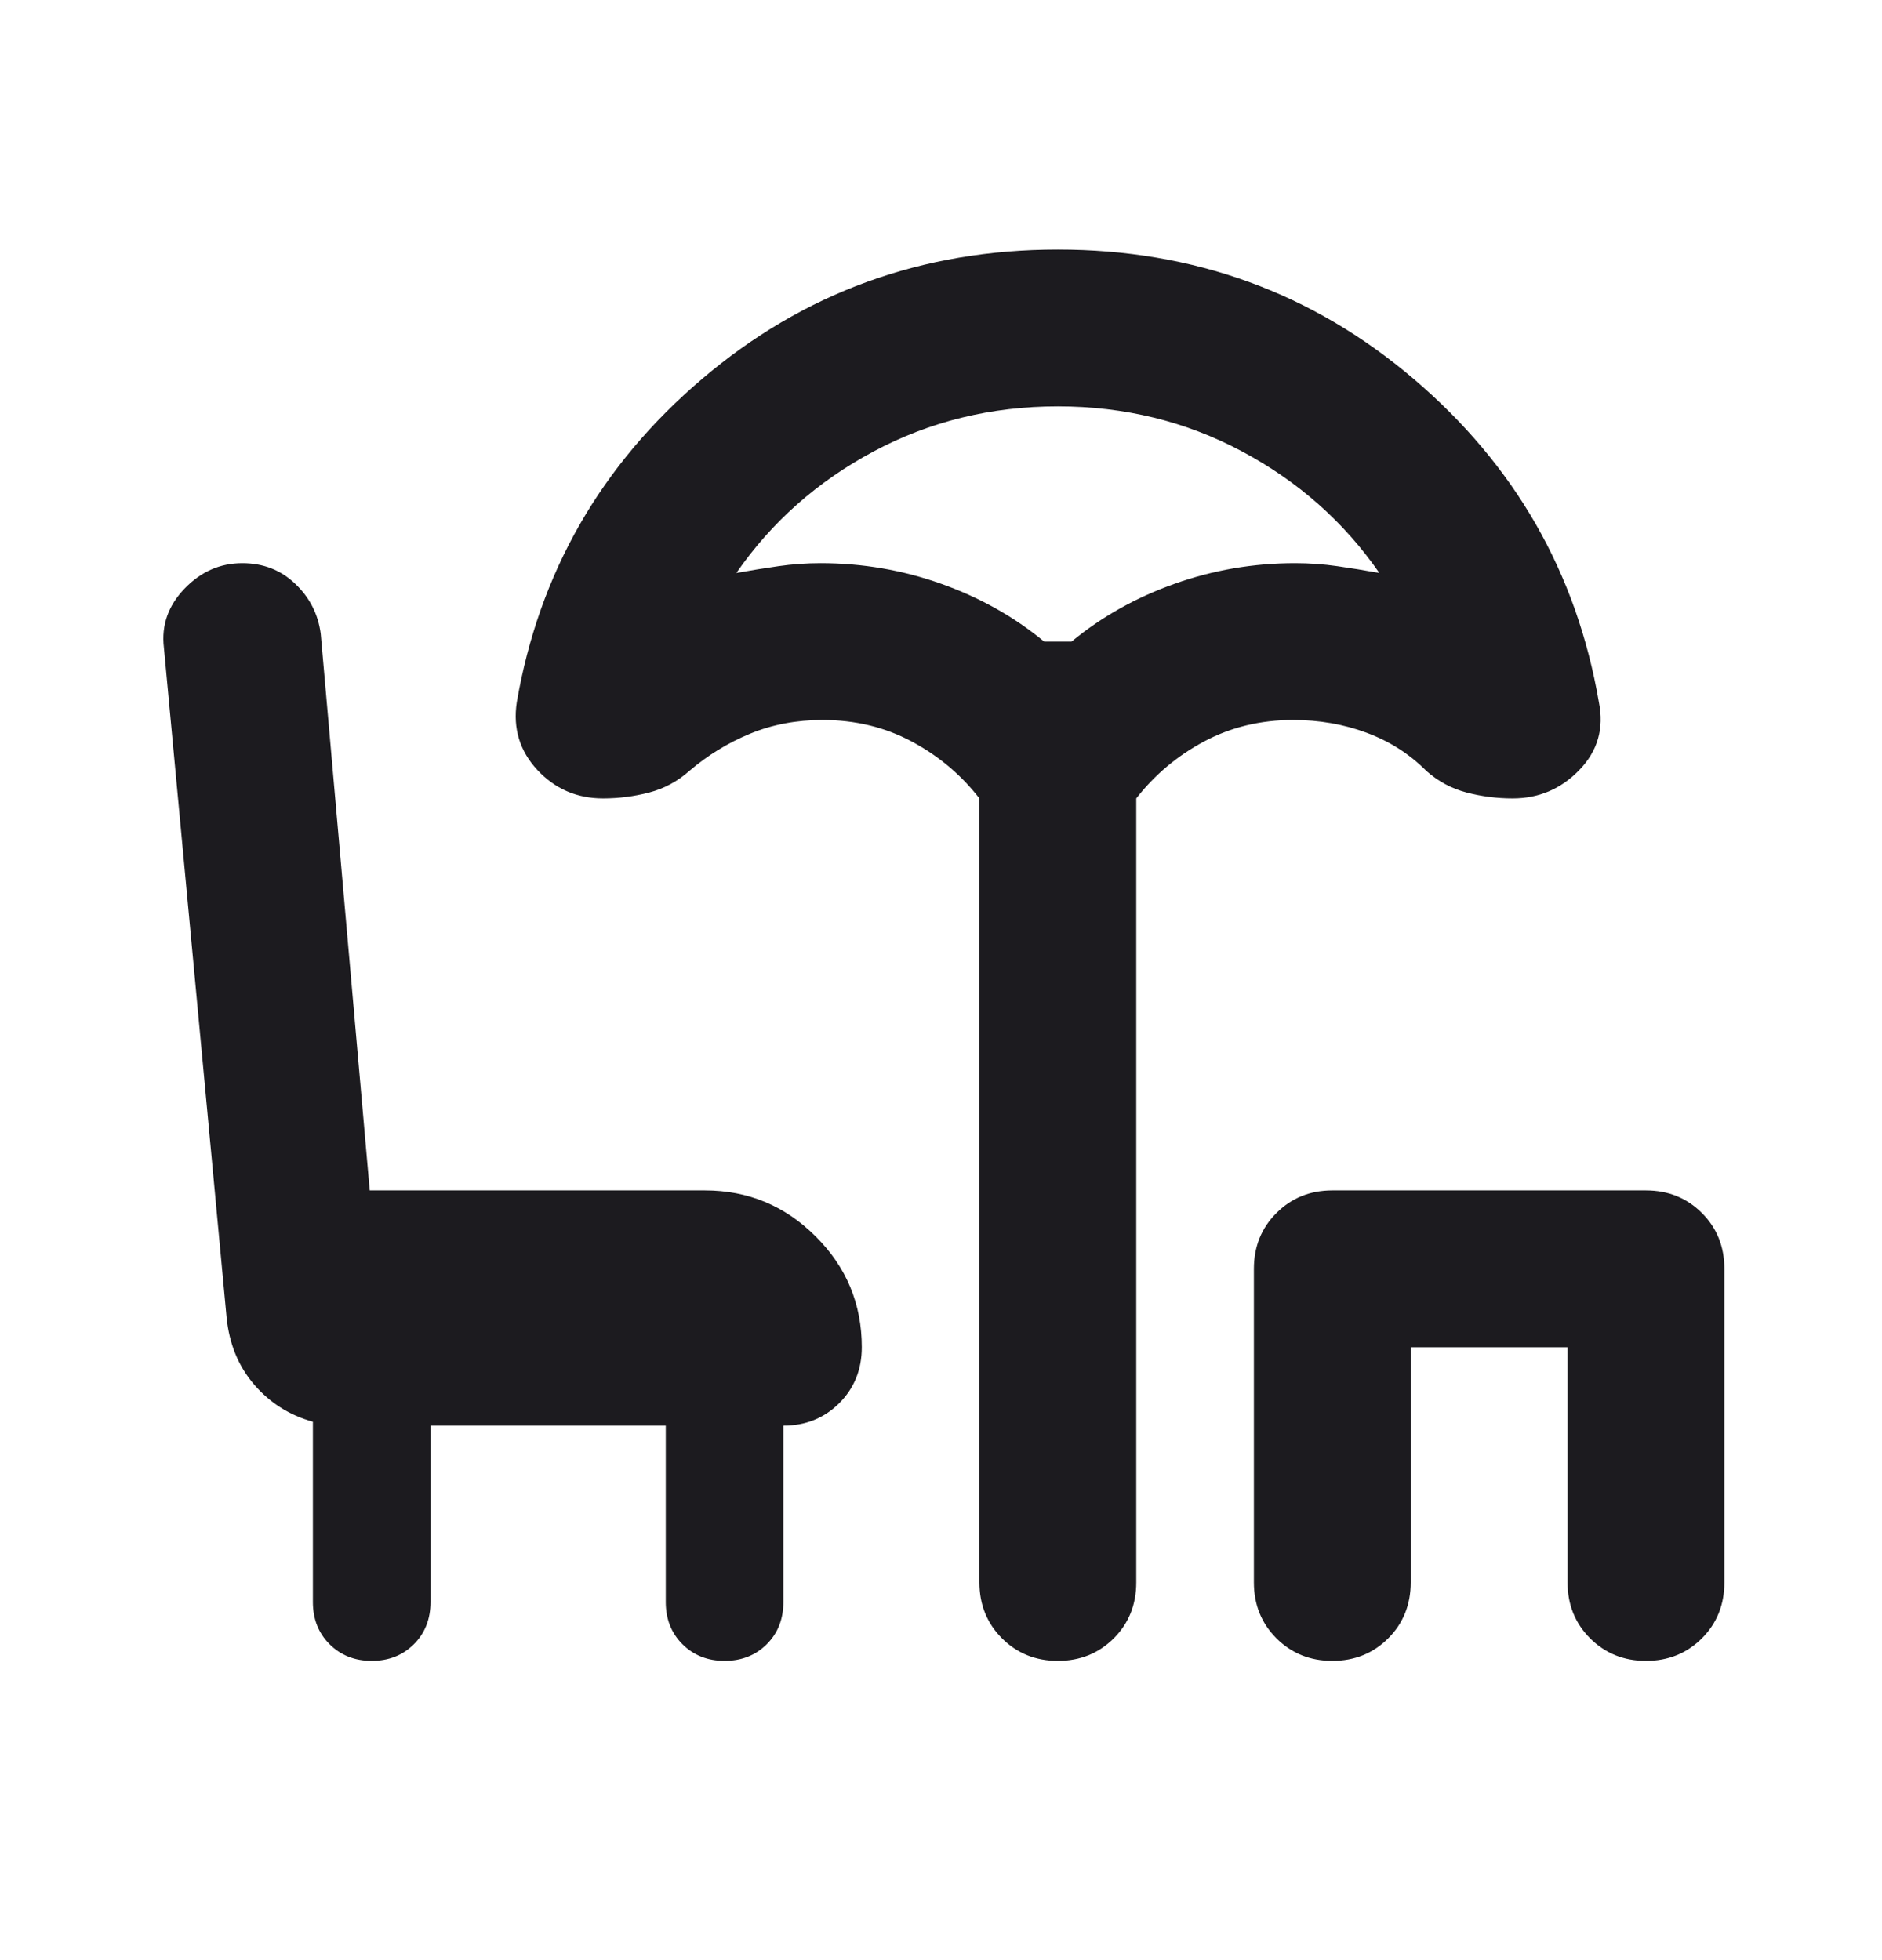 <svg width="24" height="25" viewBox="0 0 24 25" fill="none" xmlns="http://www.w3.org/2000/svg">
<mask id="mask0_6195_12021" style="mask-type:alpha" maskUnits="userSpaceOnUse" x="-1" y="0" width="25" height="25">
<rect x="-0.01" y="0.183" width="24" height="24" fill="#D9D9D9"/>
</mask>
<g mask="url(#mask0_6195_12021)">
<path d="M4.74 21.183C4.524 21.183 4.345 21.112 4.203 20.971C4.061 20.829 3.99 20.65 3.99 20.433V18.133C3.69 18.05 3.44 17.891 3.24 17.658C3.04 17.425 2.924 17.141 2.89 16.808L2.09 8.258C2.057 7.975 2.145 7.725 2.353 7.508C2.561 7.291 2.807 7.183 3.09 7.183C3.357 7.183 3.582 7.271 3.765 7.446C3.949 7.621 4.057 7.833 4.09 8.083L4.715 15.183H8.99C9.54 15.183 10.011 15.379 10.403 15.771C10.795 16.162 10.99 16.633 10.99 17.183C10.99 17.466 10.895 17.704 10.703 17.896C10.511 18.087 10.274 18.183 9.99 18.183V20.433C9.99 20.65 9.92 20.829 9.778 20.971C9.636 21.112 9.457 21.183 9.24 21.183C9.024 21.183 8.845 21.112 8.703 20.971C8.561 20.829 8.49 20.65 8.49 20.433V18.183H5.49V20.433C5.49 20.65 5.42 20.829 5.278 20.971C5.136 21.112 4.957 21.183 4.74 21.183ZM13.49 21.183C13.207 21.183 12.97 21.087 12.778 20.896C12.586 20.704 12.49 20.466 12.49 20.183V10.183C12.257 9.883 11.97 9.641 11.628 9.458C11.286 9.275 10.907 9.183 10.49 9.183C10.157 9.183 9.849 9.241 9.565 9.358C9.282 9.475 9.024 9.633 8.79 9.833C8.64 9.966 8.47 10.058 8.278 10.108C8.086 10.158 7.89 10.183 7.69 10.183C7.357 10.183 7.078 10.062 6.853 9.821C6.628 9.579 6.54 9.291 6.59 8.958C6.874 7.308 7.661 5.933 8.953 4.833C10.245 3.733 11.757 3.183 13.49 3.183C15.224 3.183 16.736 3.733 18.028 4.833C19.32 5.933 20.107 7.308 20.39 8.958C20.457 9.291 20.374 9.579 20.14 9.821C19.907 10.062 19.624 10.183 19.29 10.183C19.09 10.183 18.895 10.158 18.703 10.108C18.511 10.058 18.34 9.966 18.19 9.833C17.974 9.616 17.72 9.454 17.428 9.346C17.136 9.237 16.824 9.183 16.49 9.183C16.074 9.183 15.695 9.275 15.353 9.458C15.011 9.641 14.724 9.883 14.49 10.183V20.183C14.49 20.466 14.395 20.704 14.203 20.896C14.011 21.087 13.774 21.183 13.49 21.183ZM13.315 8.183H13.665C14.049 7.866 14.486 7.621 14.978 7.446C15.47 7.271 15.982 7.183 16.515 7.183C16.699 7.183 16.878 7.196 17.053 7.221C17.228 7.246 17.407 7.275 17.59 7.308C17.14 6.658 16.557 6.141 15.84 5.758C15.124 5.375 14.34 5.183 13.49 5.183C12.64 5.183 11.857 5.375 11.14 5.758C10.424 6.141 9.84 6.658 9.39 7.308C9.574 7.275 9.753 7.246 9.928 7.221C10.103 7.196 10.282 7.183 10.465 7.183C10.999 7.183 11.511 7.271 12.003 7.446C12.495 7.621 12.932 7.866 13.315 8.183ZM16.99 21.183C16.707 21.183 16.47 21.087 16.278 20.896C16.086 20.704 15.99 20.466 15.99 20.183V16.183C15.99 15.9 16.086 15.662 16.278 15.471C16.47 15.279 16.707 15.183 16.99 15.183H20.99C21.274 15.183 21.511 15.279 21.703 15.471C21.895 15.662 21.99 15.9 21.99 16.183V20.183C21.99 20.466 21.895 20.704 21.703 20.896C21.511 21.087 21.274 21.183 20.99 21.183C20.707 21.183 20.47 21.087 20.278 20.896C20.086 20.704 19.99 20.466 19.99 20.183V17.183H17.99V20.183C17.99 20.466 17.895 20.704 17.703 20.896C17.511 21.087 17.274 21.183 16.99 21.183Z" fill="#1C1B1F"/>
</g>
</svg>

